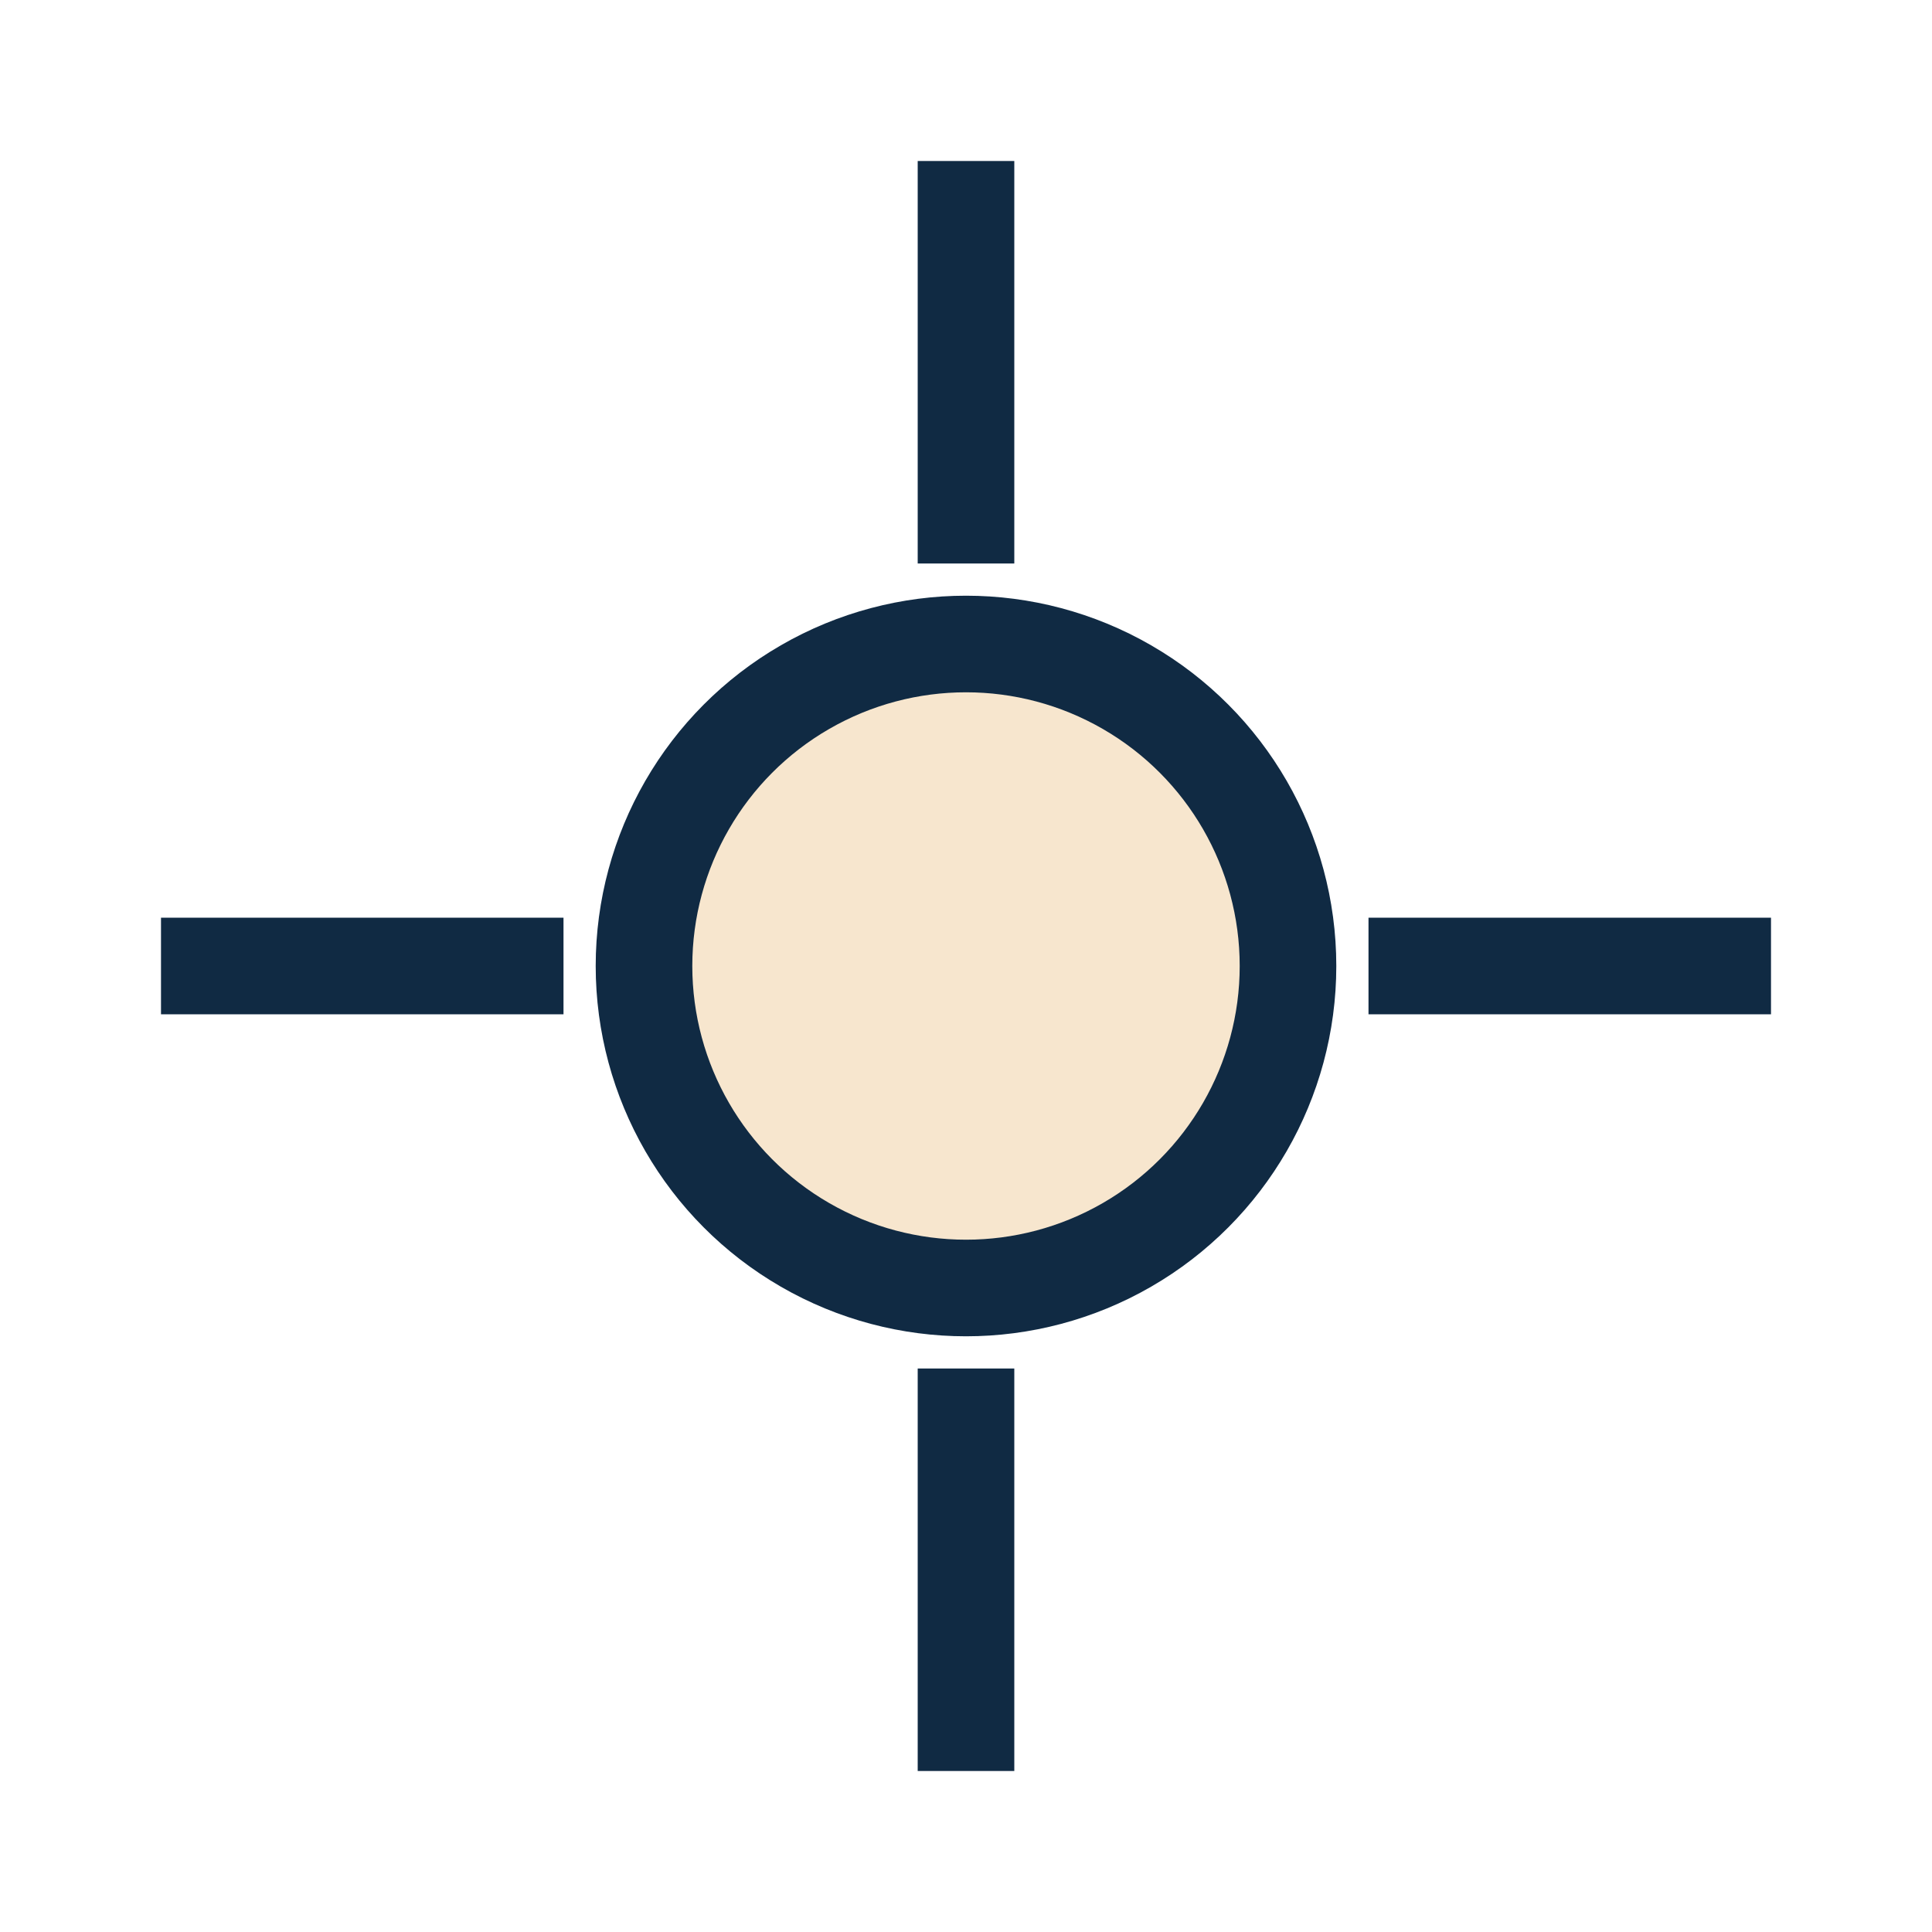 <?xml version="1.0" encoding="UTF-8"?>
<svg xmlns="http://www.w3.org/2000/svg" viewBox="0 0 24 24" width="32" height="32"><circle cx="12" cy="12" r="4" fill="#F7E6CE" stroke="#102A43" stroke-width="1.2"/><g stroke="#102A43" stroke-width="1.2"><line x1="12" y1="2" x2="12" y2="7"/><line x1="12" y1="17" x2="12" y2="22"/><line x1="2" y1="12" x2="7" y2="12"/><line x1="17" y1="12" x2="22" y2="12"/></g></svg>
